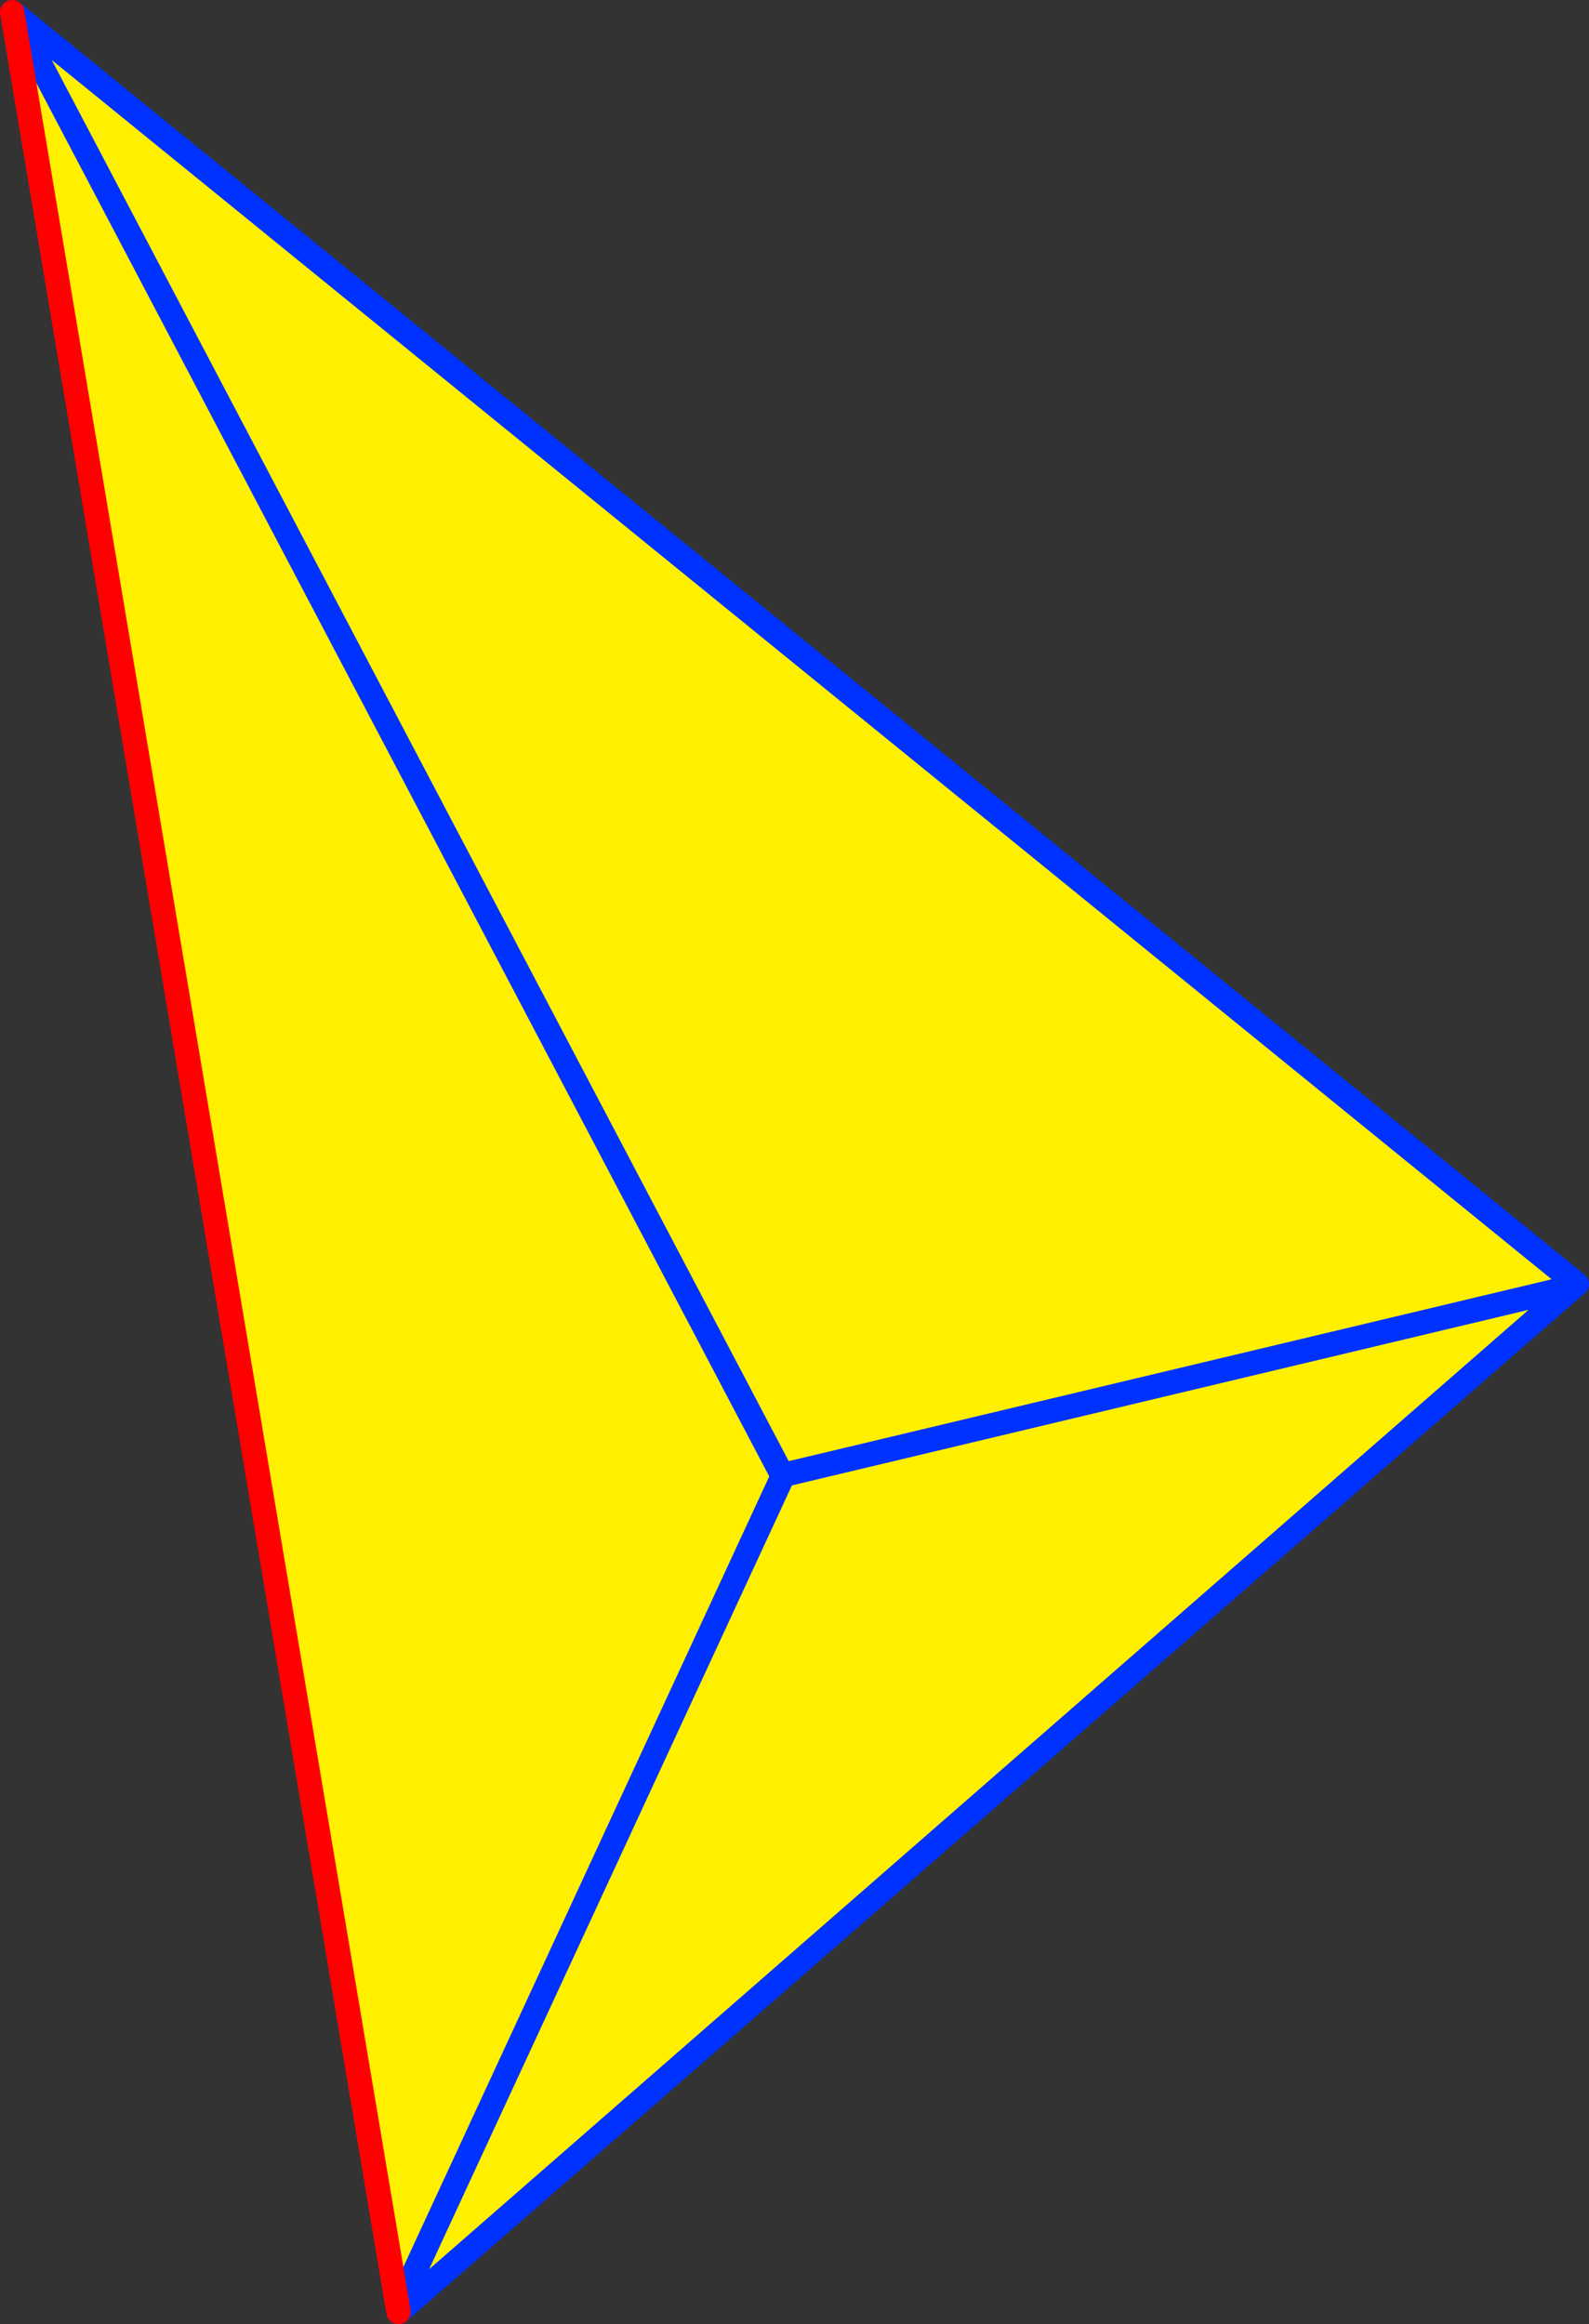 <?xml version="1.0" encoding="UTF-8" standalone="no"?>
<svg xmlns:xlink="http://www.w3.org/1999/xlink" height="190.95px" width="130.6px" xmlns="http://www.w3.org/2000/svg">
  <rect width="100%" height="100%" fill="#333333" stroke="none"/>
  <g transform="matrix(1.0, 0.0, 0.0, 1.0, -282.2, -149.2)">
    <path d="M283.2 150.2 L411.8 254.7 411.55 254.9 315.65 338.55 315.25 338.05 314.8 338.2 283.2 150.2 M411.55 254.9 L346.5 270.4 346.55 270.45 315.25 338.05 346.55 270.45 346.5 270.4 283.65 150.95 346.5 270.4 411.55 254.9" fill="#fff000" fill-rule="evenodd" stroke="none"/>
    <path d="M283.2 150.2 L411.8 254.7 411.55 254.9 315.65 338.55 314.95 339.15 M315.25 338.05 L346.55 270.45 346.5 270.4 283.65 150.95 M346.5 270.4 L411.55 254.9" fill="none" stroke="#0032ff" stroke-linecap="round" stroke-linejoin="round" stroke-width="2.0"/>
    <path d="M314.95 339.15 L314.8 338.2 283.2 150.2 Z" fill="none" stroke="#ff0000" stroke-linecap="round" stroke-linejoin="round" stroke-width="2.0"/>
  </g>
</svg>
